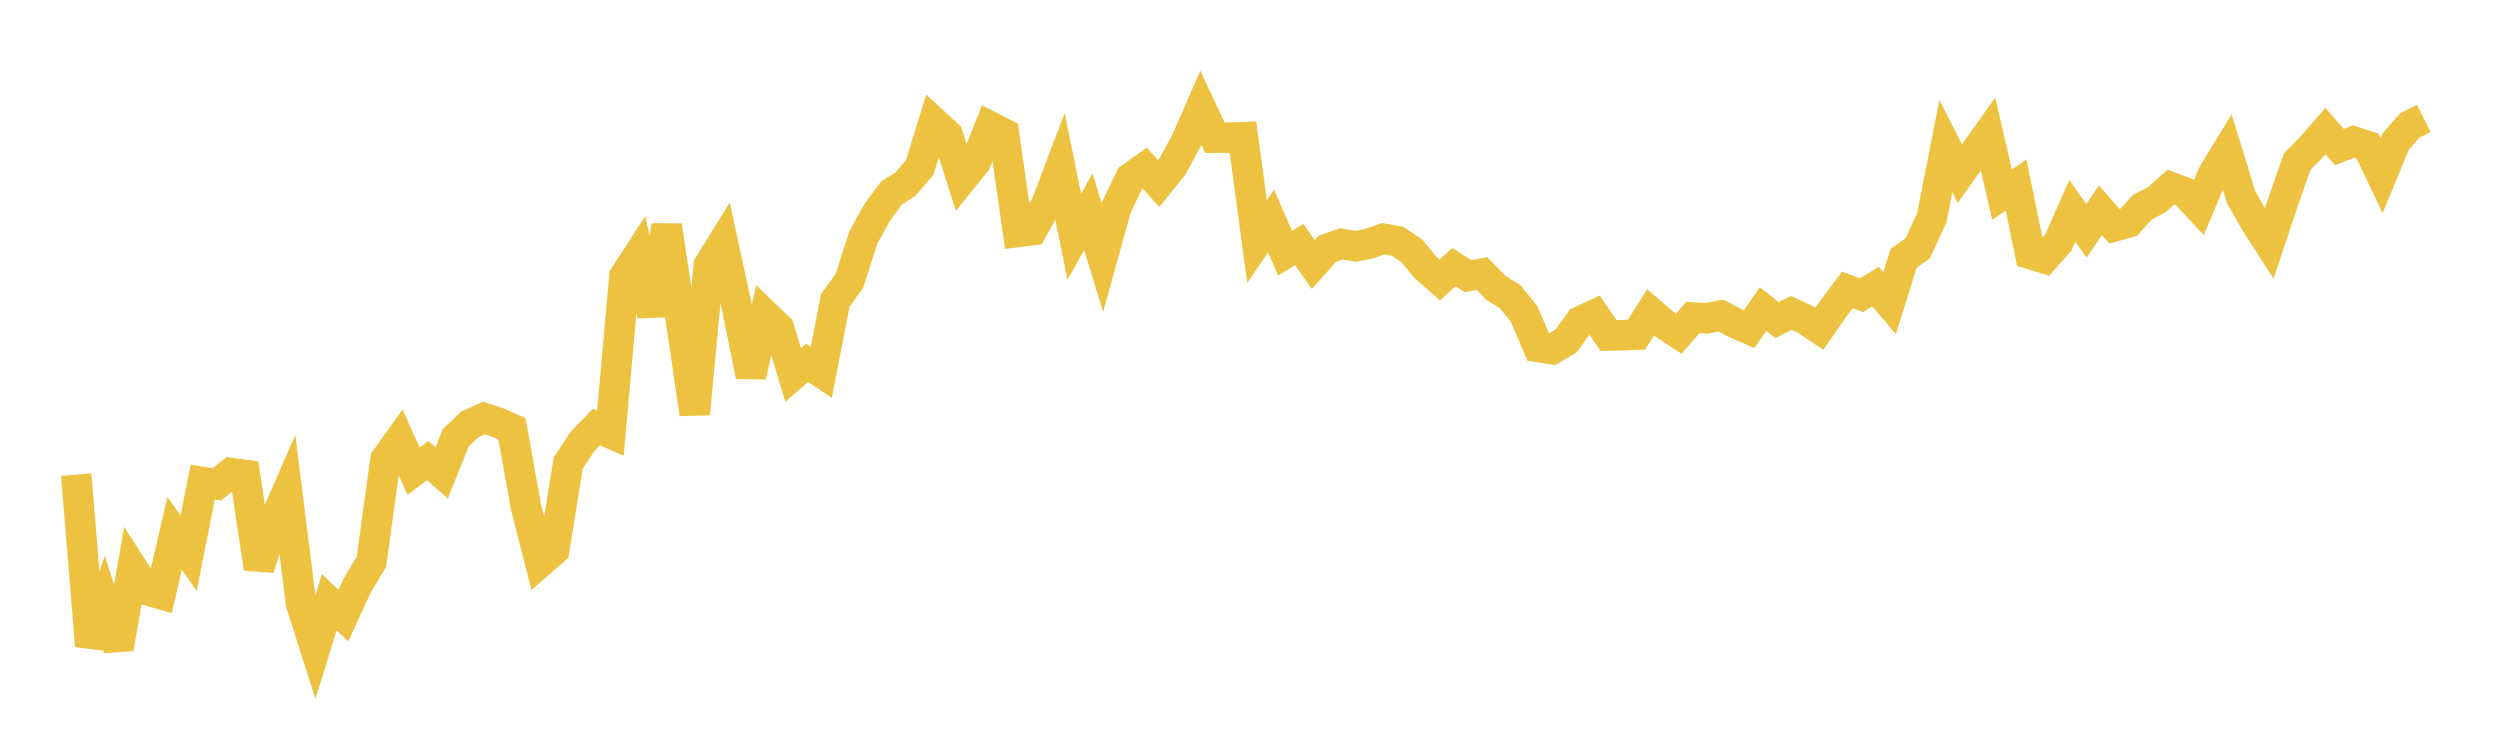 <svg width="164" height="48" xmlns="http://www.w3.org/2000/svg" xmlns:xlink="http://www.w3.org/1999/xlink"><path fill="none" stroke="rgb(237,194,64)" stroke-width="2" d="M5,31.138L5.922,42.376L6.844,39.652L7.766,42.546L8.689,37.264L9.611,38.703L10.533,38.969L11.455,34.988L12.377,36.284L13.299,31.622L14.222,31.776L15.144,31.029L16.066,31.15L16.988,37.286L17.91,34.374L18.832,32.266L19.754,39.618L20.677,42.509L21.599,39.504L22.521,40.388L23.443,38.396L24.365,36.844L25.287,30.148L26.21,28.858L27.132,30.911L28.054,30.212L28.976,31.018L29.898,28.718L30.82,27.837L31.743,27.42L32.665,27.724L33.587,28.13L34.509,33.278L35.431,36.884L36.353,36.086L37.275,30.376L38.198,28.975L39.12,28.013L40.042,28.42L40.964,18.117L41.886,16.693L42.808,20.664L43.731,14.797L44.653,20.895L45.575,27.154L46.497,17.398L47.419,15.913L48.341,20.158L49.263,24.666L50.186,20.652L51.108,21.536L52.03,24.594L52.952,23.804L53.874,24.429L54.796,19.709L55.719,18.424L56.641,15.558L57.563,13.901L58.485,12.655L59.407,12.074L60.329,10.991L61.251,8.015L62.174,8.865L63.096,11.76L64.018,10.617L64.94,8.297L65.862,8.767L66.784,15.216L67.707,15.099L68.629,13.438L69.551,11.001L70.473,15.527L71.395,13.894L72.317,16.9L73.24,13.584L74.162,11.67L75.084,11.015L76.006,12.04L76.928,10.902L77.85,9.18L78.772,7.063L79.695,9.034L80.617,9.034L81.539,9.001L82.461,15.845L83.383,14.495L84.305,16.618L85.228,16.038L86.15,17.351L87.072,16.322L87.994,15.998L88.916,16.16L89.838,15.978L90.76,15.658L91.683,15.829L92.605,16.446L93.527,17.559L94.449,18.366L95.371,17.523L96.293,18.111L97.216,17.95L98.138,18.892L99.06,19.453L99.982,20.594L100.904,22.763L101.826,22.906L102.749,22.354L103.671,21.076L104.593,20.648L105.515,22.01L106.437,21.99L107.359,21.95L108.281,20.486L109.204,21.282L110.126,21.889L111.048,20.83L111.97,20.881L112.892,20.7L113.814,21.187L114.737,21.59L115.659,20.28L116.581,20.999L117.503,20.525L118.425,20.947L119.347,21.566L120.269,20.244L121.192,19.015L122.114,19.365L123.036,18.799L123.958,19.886L124.88,16.935L125.802,16.294L126.725,14.285L127.647,9.588L128.569,11.39L129.491,10.088L130.413,8.789L131.335,12.77L132.257,12.138L133.18,16.66L134.102,16.945L135.024,15.909L135.946,13.827L136.868,15.143L137.79,13.794L138.713,14.849L139.635,14.587L140.557,13.578L141.479,13.108L142.401,12.28L143.323,12.622L144.246,13.611L145.168,11.423L146.09,9.914L147.012,12.918L147.934,14.55L148.856,15.987L149.778,13.22L150.701,10.593L151.623,9.664L152.545,8.596L153.467,9.649L154.389,9.285L155.311,9.585L156.234,11.522L157.156,9.287L158.078,8.228L159,7.766"></path></svg>